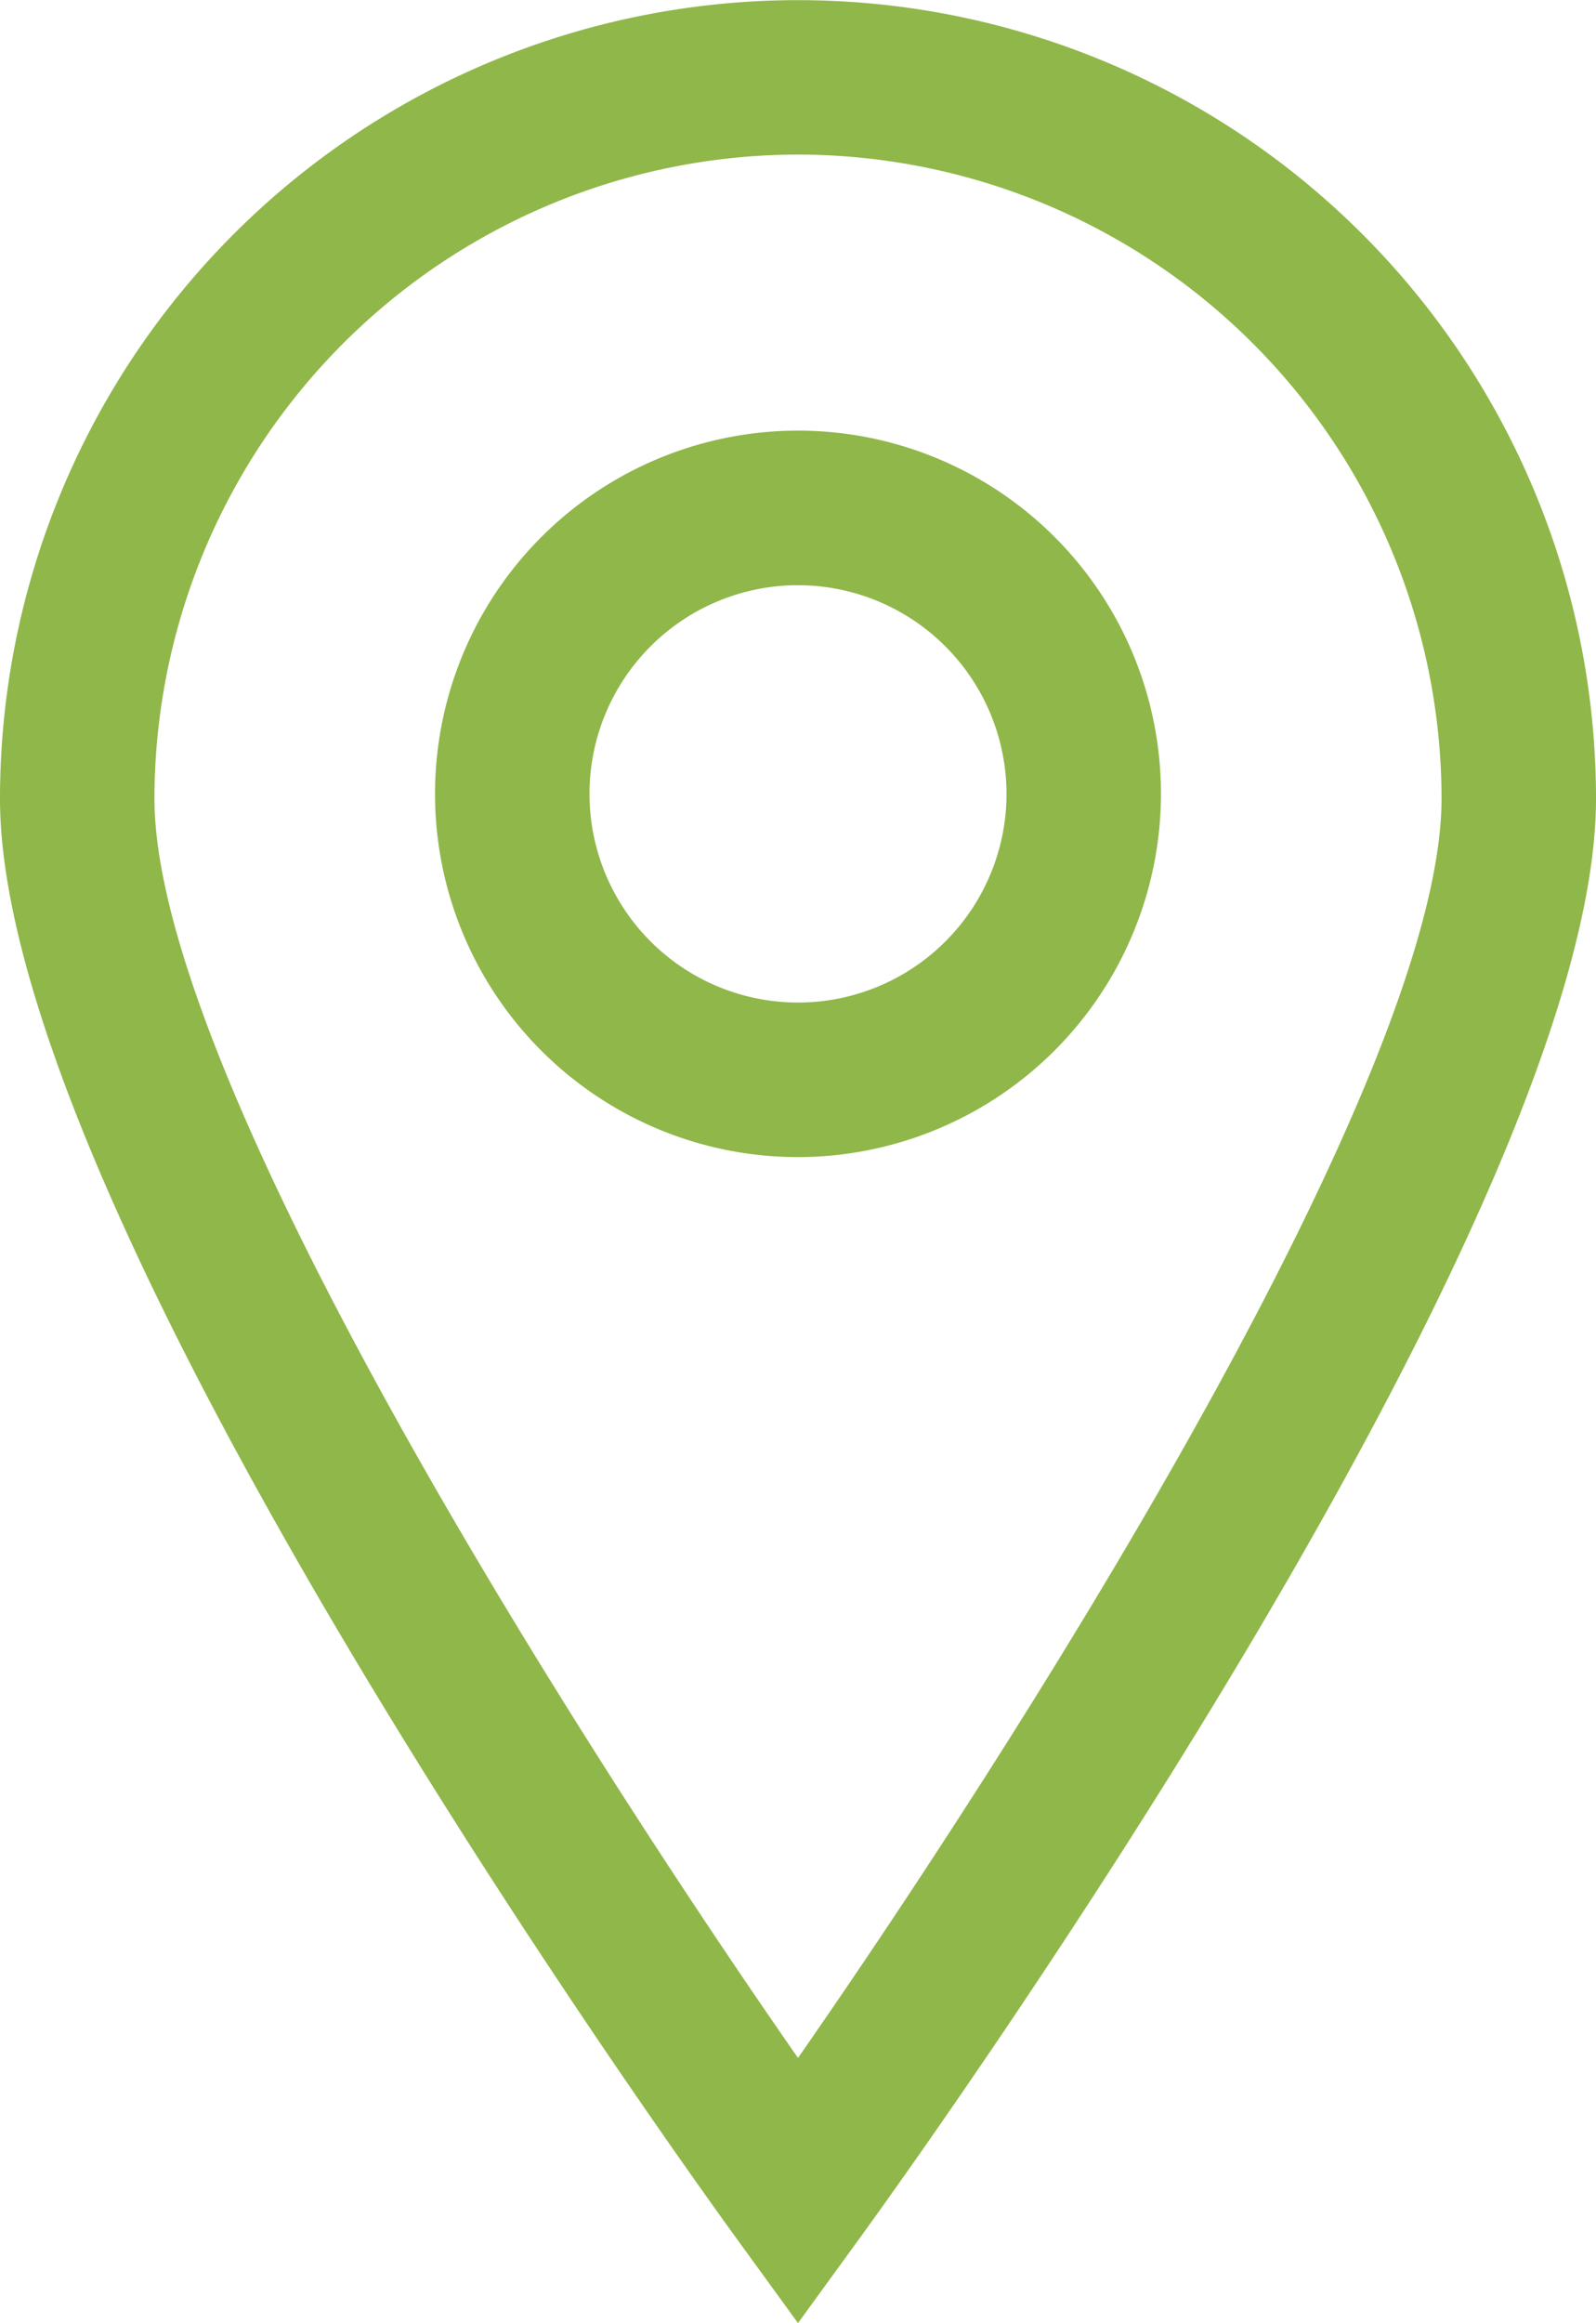<svg xmlns="http://www.w3.org/2000/svg" width="31" height="45.088" viewBox="0 0 31 45.088"><g transform="translate(-6960.691 -3519.473)"><path d="M588.191,53.27,586.977,51.6c-1.462-2.017-14.286-19.927-14.286-27.915a15.5,15.5,0,0,1,31,0c0,7.988-12.824,25.9-14.286,27.915Zm0-42.088a12.514,12.514,0,0,0-12.5,12.5c0,5.387,8.138,18.181,12.5,24.442,4.362-6.261,12.5-19.055,12.5-24.442a12.514,12.514,0,0,0-12.5-12.5" transform="translate(6388 3511.291)" fill="#90b749"/><path d="M588.191,30.64a7.05,7.05,0,1,1,7.05-7.051,7.059,7.059,0,0,1-7.05,7.051m0-11.1a4.05,4.05,0,1,0,4.05,4.05,4.054,4.054,0,0,0-4.05-4.05" transform="translate(6388 3511.291)" fill="#90b749"/></g></svg>